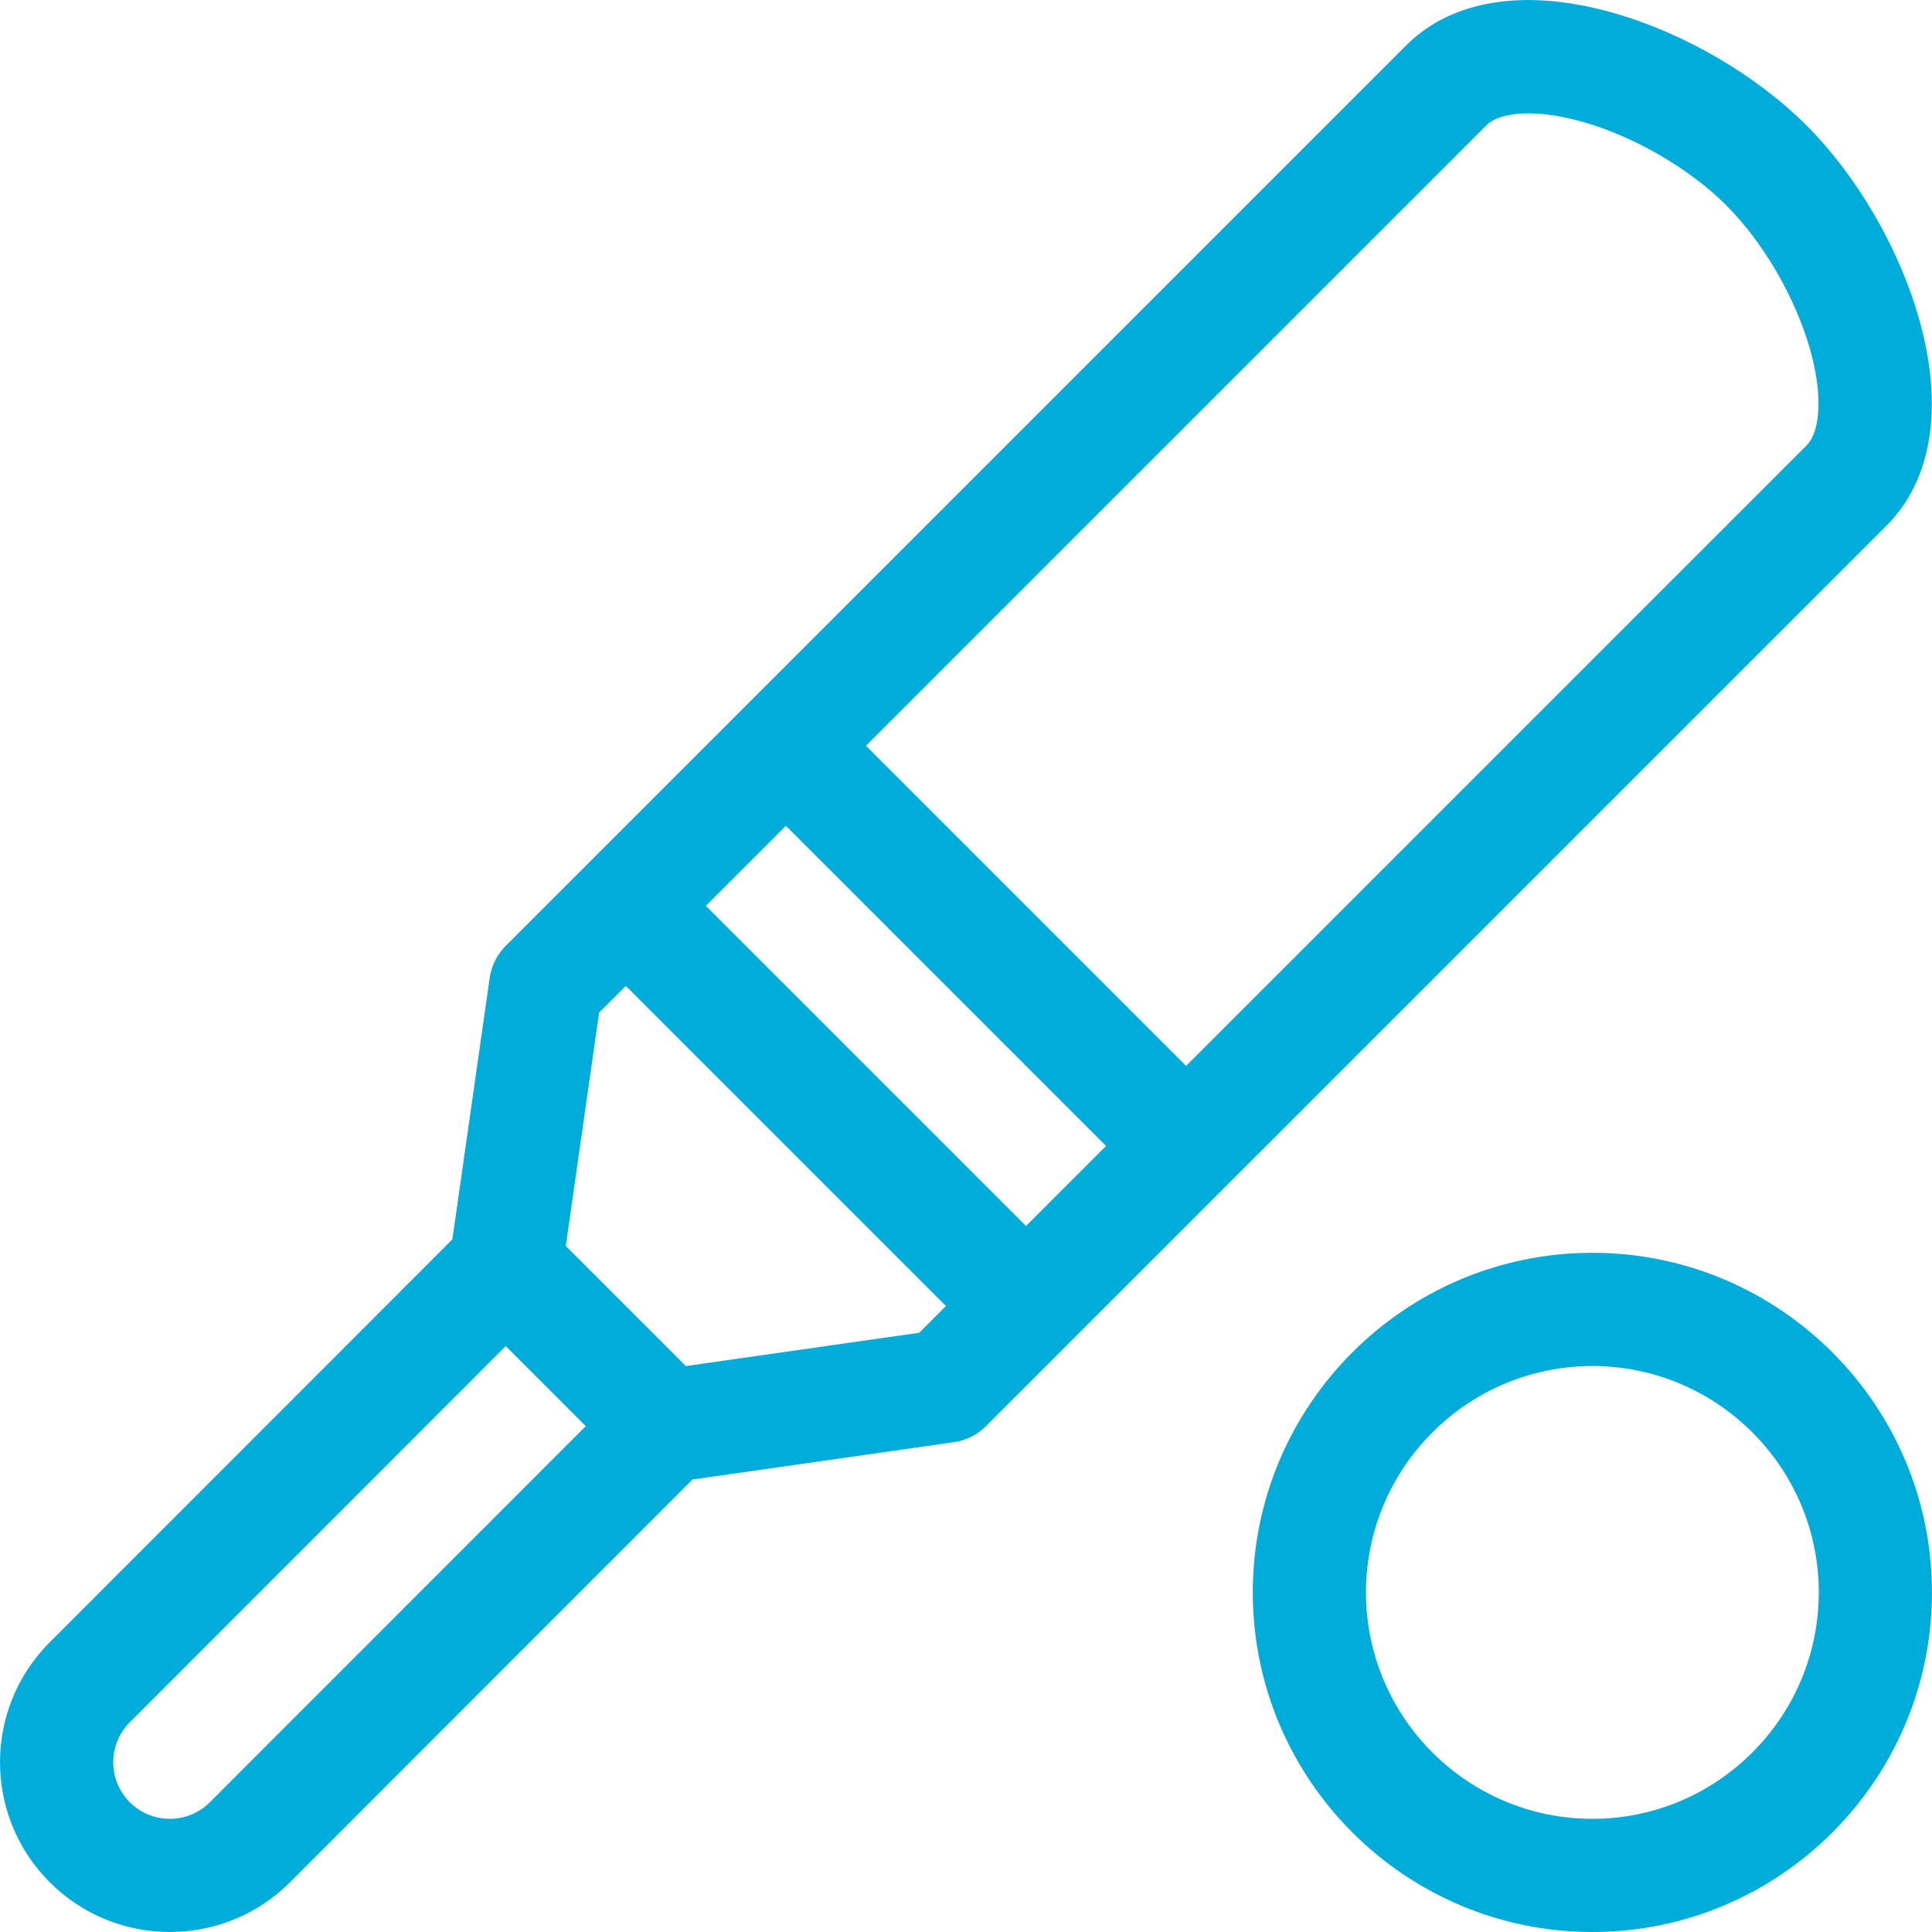 <svg width="40" height="40" viewBox="0 0 40 40" fill="none" xmlns="http://www.w3.org/2000/svg">
<g clip-path="url(#clip0)">
<path d="M32.968 25.938C29.091 25.938 25.938 29.092 25.938 32.969C25.938 36.846 29.091 40 32.968 40C36.845 40 39.999 36.846 39.999 32.969C39.999 29.092 36.845 25.938 32.968 25.938ZM32.968 37.657C30.384 37.657 28.281 35.554 28.281 32.969C28.281 30.385 30.384 28.282 32.968 28.282C35.553 28.282 37.656 30.385 37.656 32.969C37.656 35.554 35.553 37.657 32.968 37.657Z" fill="#00ACDA"/>
<path d="M39.058 10.883C40.007 9.933 40.246 8.409 39.729 6.591C39.315 5.134 38.445 3.64 37.401 2.596C36.357 1.552 34.863 0.682 33.406 0.268C31.588 -0.249 30.064 -0.01 29.114 0.939C28.674 1.38 11.022 19.032 10.471 19.583C10.292 19.762 10.175 19.995 10.139 20.246L9.366 25.66L1.031 34C-0.343 35.373 -0.343 37.597 1.031 38.971C2.402 40.342 4.632 40.342 6.003 38.971L14.338 30.631L19.751 29.858C20.002 29.822 20.235 29.706 20.414 29.526C20.978 28.962 38.633 11.308 39.058 10.883ZM30.772 2.596C31.075 2.293 31.857 2.264 32.766 2.522C33.84 2.827 34.981 3.491 35.744 4.254C36.506 5.016 37.17 6.157 37.475 7.231C37.733 8.14 37.704 8.922 37.401 9.225L24.557 22.069L17.928 15.44L30.772 2.596ZM21.243 25.383L14.614 18.754L16.271 17.097L22.9 23.726L21.243 25.383ZM4.345 37.314C3.888 37.771 3.145 37.771 2.688 37.314C2.23 36.856 2.23 36.115 2.688 35.657L10.471 27.869L12.128 29.527L4.345 37.314ZM14.2 28.283L11.714 25.797L12.404 20.964L12.957 20.412L19.585 27.04L19.033 27.593L14.2 28.283Z" fill="#00ACDA"/>
</g>
<defs>
<clipPath id="clip0">
<rect width="40" height="40" fill="white"/>
</clipPath>
</defs>
</svg>
